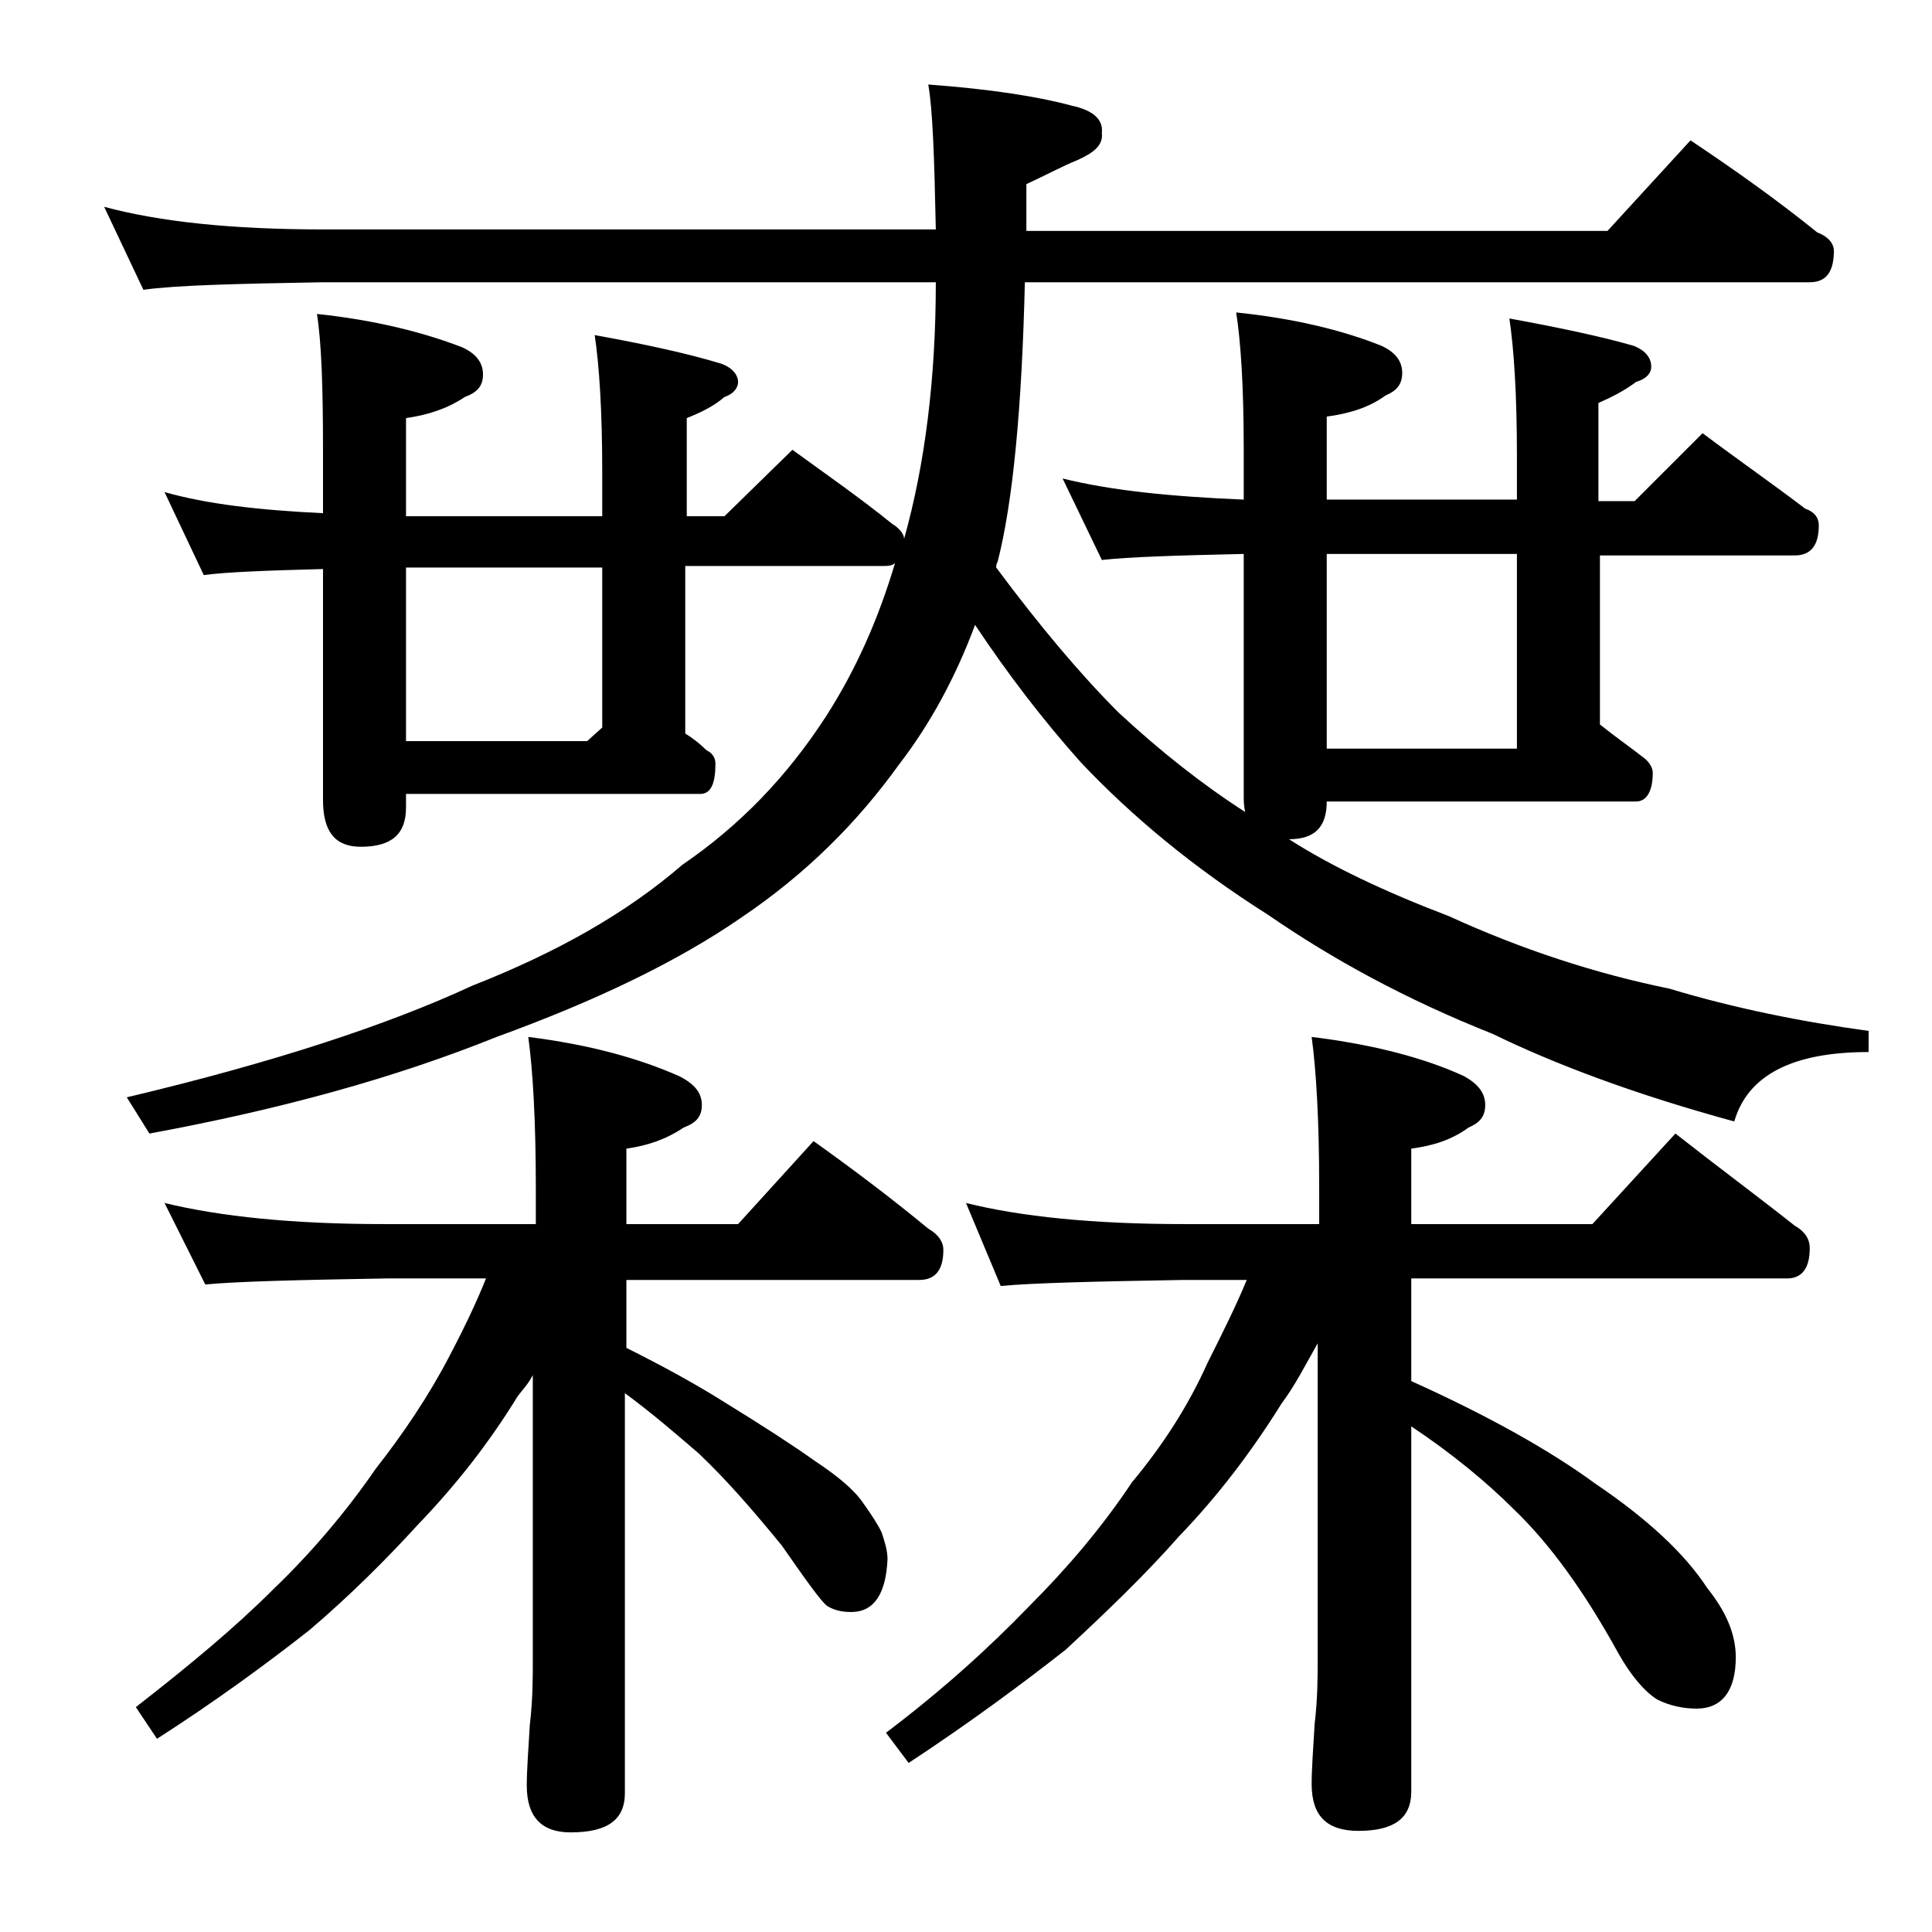 <?xml version="1.0" encoding="utf-8"?>
<!-- Generator: Adobe Illustrator 18.0.0, SVG Export Plug-In . SVG Version: 6.00 Build 0)  -->
<!DOCTYPE svg PUBLIC "-//W3C//DTD SVG 1.1//EN" "http://www.w3.org/Graphics/SVG/1.1/DTD/svg11.dtd">
<svg version="1.1" id="Layer_1" xmlns="http://www.w3.org/2000/svg" xmlns:xlink="http://www.w3.org/1999/xlink" x="0px" y="0px"
	 viewBox="0 0 128 128" enable-background="new 0 0 128 128" xml:space="preserve">
<path d="M81.9,20.7c3.9,0.4,7.1,1.2,9.6,2.2c0.9,0.4,1.4,1,1.4,1.8s-0.4,1.2-1.1,1.5c-1.1,0.8-2.4,1.2-3.9,1.4v5.5h12.6v-2.9
	c0-4.1-0.2-7.1-0.5-9.1c3.3,0.6,6.1,1.2,8.2,1.8c0.8,0.3,1.2,0.8,1.2,1.4c0,0.4-0.3,0.8-1,1c-0.8,0.6-1.6,1-2.5,1.4v6.5h2.4l4.5-4.5
	c2.4,1.8,4.7,3.4,6.8,5c0.6,0.2,0.9,0.6,0.9,1.1c0,1.3-0.5,2-1.6,2H106V48c1,0.8,2,1.5,2.9,2.2c0.4,0.3,0.6,0.7,0.6,1
	c0,1.2-0.4,1.9-1.1,1.9H87.9c0,1.7-0.8,2.5-2.5,2.5c2.8,1.8,6.4,3.5,10.6,5.1c4.8,2.2,9.7,3.8,14.6,4.8c4.3,1.3,8.8,2.2,13.2,2.8
	v1.4c-5,0-8,1.5-8.9,4.6c-6.6-1.8-11.9-3.8-16-5.8c-5.8-2.3-10.7-5-14.9-7.9c-4.9-3.1-9-6.5-12.4-10.1c-2.5-2.8-4.8-5.8-7-9.1
	c-1.3,3.5-3,6.6-5,9.2c-2.8,3.9-6.2,7.3-10.5,10.2c-4.2,2.9-9.6,5.5-16.2,7.9c-6.7,2.7-14.3,4.8-23,6.4l-1.5-2.4
	c9.7-2.3,17.3-4.8,22.9-7.4c5.6-2.2,10.2-4.8,13.9-8c3.8-2.6,6.9-5.8,9.5-9.8c2-3.1,3.5-6.5,4.6-10.2c-0.2,0.2-0.5,0.2-0.9,0.2h-13
	v11.1c0.5,0.3,1,0.7,1.4,1.1c0.4,0.2,0.6,0.5,0.6,0.9c0,1.3-0.3,2-1,2H26.9v0.9c0,1.8-1,2.6-3,2.6c-1.7,0-2.5-1-2.5-3.1V37.7
	c-3.8,0.1-6.4,0.2-7.9,0.4l-2.6-5.5c2.8,0.8,6.3,1.2,10.5,1.4v-4.2c0-4.1-0.1-7.1-0.4-9c3.8,0.4,7,1.2,9.6,2.2
	c0.9,0.4,1.4,1,1.4,1.8s-0.4,1.2-1.2,1.5c-1.2,0.8-2.5,1.2-3.9,1.4v6.5h13v-2.9c0-4.1-0.2-7.1-0.5-9.1c3.3,0.6,6.1,1.2,8.4,1.9
	c0.8,0.3,1.1,0.8,1.1,1.2c0,0.4-0.3,0.8-0.9,1c-0.7,0.6-1.5,1-2.5,1.4v6.5H48l4.5-4.4c2.2,1.6,4.5,3.2,6.6,4.9
	c0.5,0.3,0.8,0.7,0.8,1C61.3,30.7,62,25,62,18.7H21.4c-5.8,0.1-9.8,0.2-11.9,0.5l-2.6-5.5c3.7,1,8.5,1.5,14.5,1.5H62
	c-0.1-4.7-0.2-7.9-0.5-9.6C65.6,5.9,68.8,6.4,71,7c1.4,0.3,2.1,0.9,2,1.8c0.1,0.8-0.5,1.3-1.6,1.8c-1,0.4-2.1,1-3.4,1.6v3.1h38.5
	l5.5-6c3,2,5.8,4,8.4,6.1c0.8,0.3,1.1,0.8,1.1,1.2c0,1.4-0.5,2.1-1.6,2.1h-52c-0.2,8.4-0.8,14.6-1.8,18.5C66,37.4,66,37.5,66,37.6
	c2.9,3.9,5.6,7.1,8.1,9.6c2.8,2.6,5.6,4.8,8.4,6.6c-0.1-0.4-0.1-0.8-0.1-1.1v-16c-4.5,0.1-7.6,0.2-9.4,0.4l-2.6-5.4
	c3.2,0.8,7.2,1.2,12,1.4v-3.4C82.4,25.6,82.2,22.6,81.9,20.7z M10.9,79.7c3.7,0.9,8.5,1.4,14.6,1.4h10v-2.4c0-4.5-0.2-7.8-0.5-10
	c4,0.5,7.3,1.4,10,2.6c1,0.5,1.5,1.1,1.5,1.9s-0.4,1.2-1.2,1.5c-1.2,0.8-2.4,1.2-3.8,1.4v5h7.4l5-5.5c2.8,2,5.3,3.9,7.6,5.8
	c0.7,0.4,1,0.9,1,1.4c0,1.3-0.5,2-1.6,2H41.5v4.5c2.4,1.2,4.6,2.4,6.5,3.6c2.6,1.6,4.6,2.9,6,3.9c1.5,1,2.6,1.9,3.2,2.8
	c0.5,0.7,0.9,1.3,1.2,1.9c0.2,0.6,0.4,1.2,0.4,1.8c-0.1,2.3-0.9,3.5-2.4,3.5c-0.6,0-1.1-0.1-1.6-0.4c-0.4-0.3-1.4-1.7-3-4
	c-1.8-2.2-3.6-4.3-5.5-6.1c-1.4-1.2-3-2.6-4.9-4v26.5c0,1.8-1.2,2.6-3.6,2.6c-1.9,0-2.9-1-2.9-3.1c0-1,0.1-2.3,0.2-4
	c0.2-1.7,0.2-3.1,0.2-4.4V91.1c-0.3,0.6-0.7,1-1,1.4c-1.9,3.1-4.1,5.9-6.6,8.5c-2.1,2.3-4.5,4.7-7.2,7c-2.8,2.2-6.2,4.7-10.1,7.2
	L9,113.1c3.6-2.8,6.6-5.3,9.1-7.8c2.5-2.4,4.8-5.1,6.8-8c1.8-2.3,3.5-4.8,4.9-7.5c1-1.9,1.8-3.6,2.4-5.1h-6.6
	c-5.9,0.1-9.9,0.2-12,0.4L10.9,79.7z M39.9,37.6h-13v11.5h12l1-0.9V37.6z M64,79.7c3.6,0.9,8.4,1.4,14.5,1.4h8.9v-2.4
	c0-4.5-0.2-7.8-0.5-10c4.1,0.5,7.5,1.4,10.1,2.6c0.9,0.5,1.4,1.1,1.4,1.9s-0.4,1.2-1.1,1.5c-1.1,0.8-2.3,1.2-3.8,1.4v5h12l5.5-6
	c2.8,2.2,5.5,4.2,7.9,6.1c0.7,0.4,1,0.9,1,1.5c0,1.3-0.5,2-1.5,2H93.5v6.8c5.1,2.3,9.2,4.6,12.2,6.8c3.4,2.3,5.9,4.6,7.4,6.9
	c1.2,1.5,1.9,3,1.9,4.6c0,2.2-0.9,3.4-2.6,3.4c-0.9,0-1.8-0.2-2.6-0.6c-0.8-0.5-1.7-1.5-2.6-3.1c-2.2-4-4.5-7.2-6.9-9.5
	c-1.8-1.8-4.1-3.7-6.8-5.5v24.2c0,1.8-1.2,2.6-3.5,2.6c-2.1,0-3.1-1-3.1-3.1c0-1,0.1-2.3,0.2-4c0.2-1.7,0.2-3.1,0.2-4.4V89
	c-0.8,1.4-1.5,2.8-2.4,4c-2,3.2-4.2,6.1-6.8,8.8c-2.2,2.5-4.8,5-7.5,7.5c-2.8,2.2-6.3,4.8-10.4,7.5l-1.5-2c3.7-2.8,6.8-5.6,9.5-8.4
	c2.5-2.5,4.8-5.2,6.8-8.2c2-2.4,3.7-5,5-7.9c1-2,1.9-3.8,2.6-5.5h-4.2c-5.9,0.1-10,0.2-12.1,0.4L64,79.7z M100.5,36.7H87.9v12.9
	h12.6V36.7z"/>
</svg>
